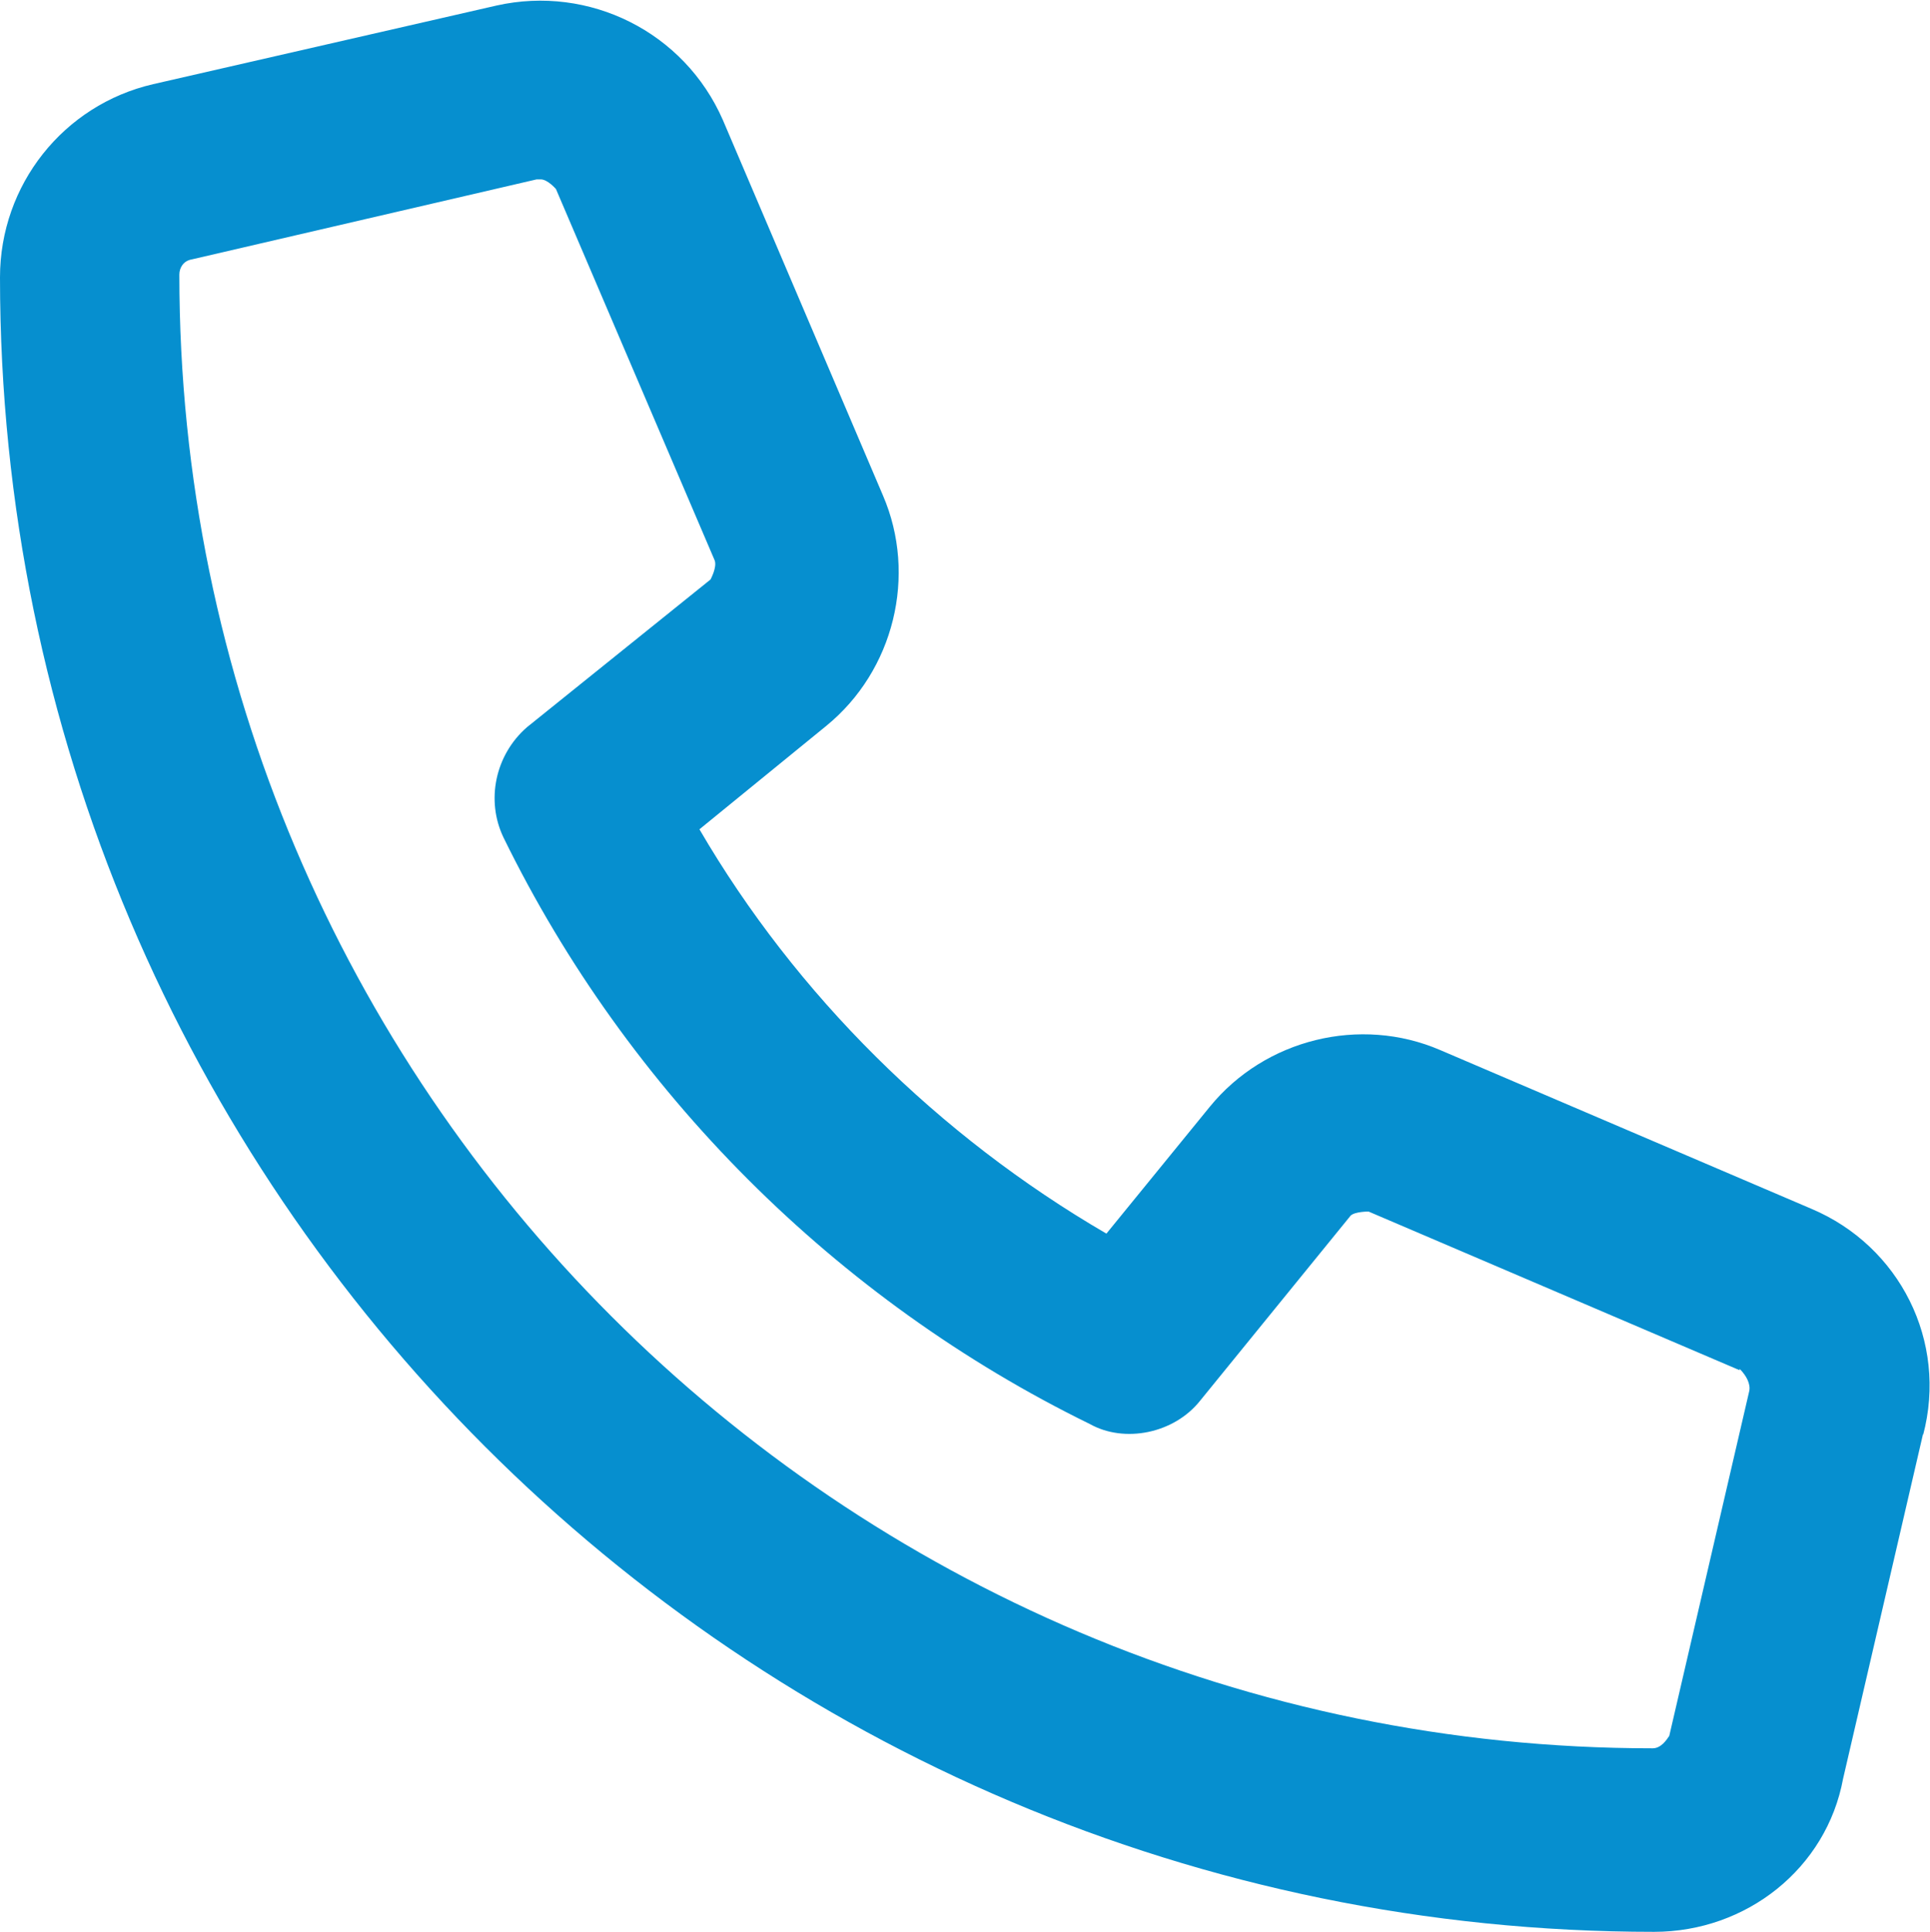 <?xml version="1.0" encoding="UTF-8"?>
<svg id="Layer_2" data-name="Layer 2" xmlns="http://www.w3.org/2000/svg" viewBox="0 0 13.99 14">
  <defs>
    <style>
      .cls-1 {
        fill: #068fcf;
        stroke-width: 0px;
      }
    </style>
  </defs>
  <g id="Layer_1-2" data-name="Layer 1">
    <path class="cls-1" d="m13.94,10.39l-.58,2.5c-.12.65-.7,1.11-1.37,1.11C5.38,14,0,8.62,0,2.01,0,1.34.46.76,1.11.61L3.6.04c.67-.15,1.36.19,1.64.83l1.16,2.72c.25.58.08,1.27-.41,1.67l-.92.75c.7,1.2,1.73,2.22,2.95,2.93l.75-.92c.4-.49,1.09-.66,1.67-.41l2.69,1.15c.64.27.99.96.81,1.64Zm-1.33-.46l-2.69-1.15s-.1,0-.13.03l-1.09,1.34c-.19.24-.55.31-.8.17-1.84-.9-3.35-2.41-4.25-4.25-.13-.27-.06-.6.17-.8l1.33-1.07s.05-.09.03-.14l-1.15-2.69s-.06-.07-.11-.07c0,0-.02,0-.03,0l-2.5.58c-.06.01-.09.06-.09.11,0,5.89,4.79,10.68,10.68,10.68.06,0,.1-.06.12-.09l.58-2.5c.01-.05-.02-.11-.07-.16Z"/>
  </g>
</svg>